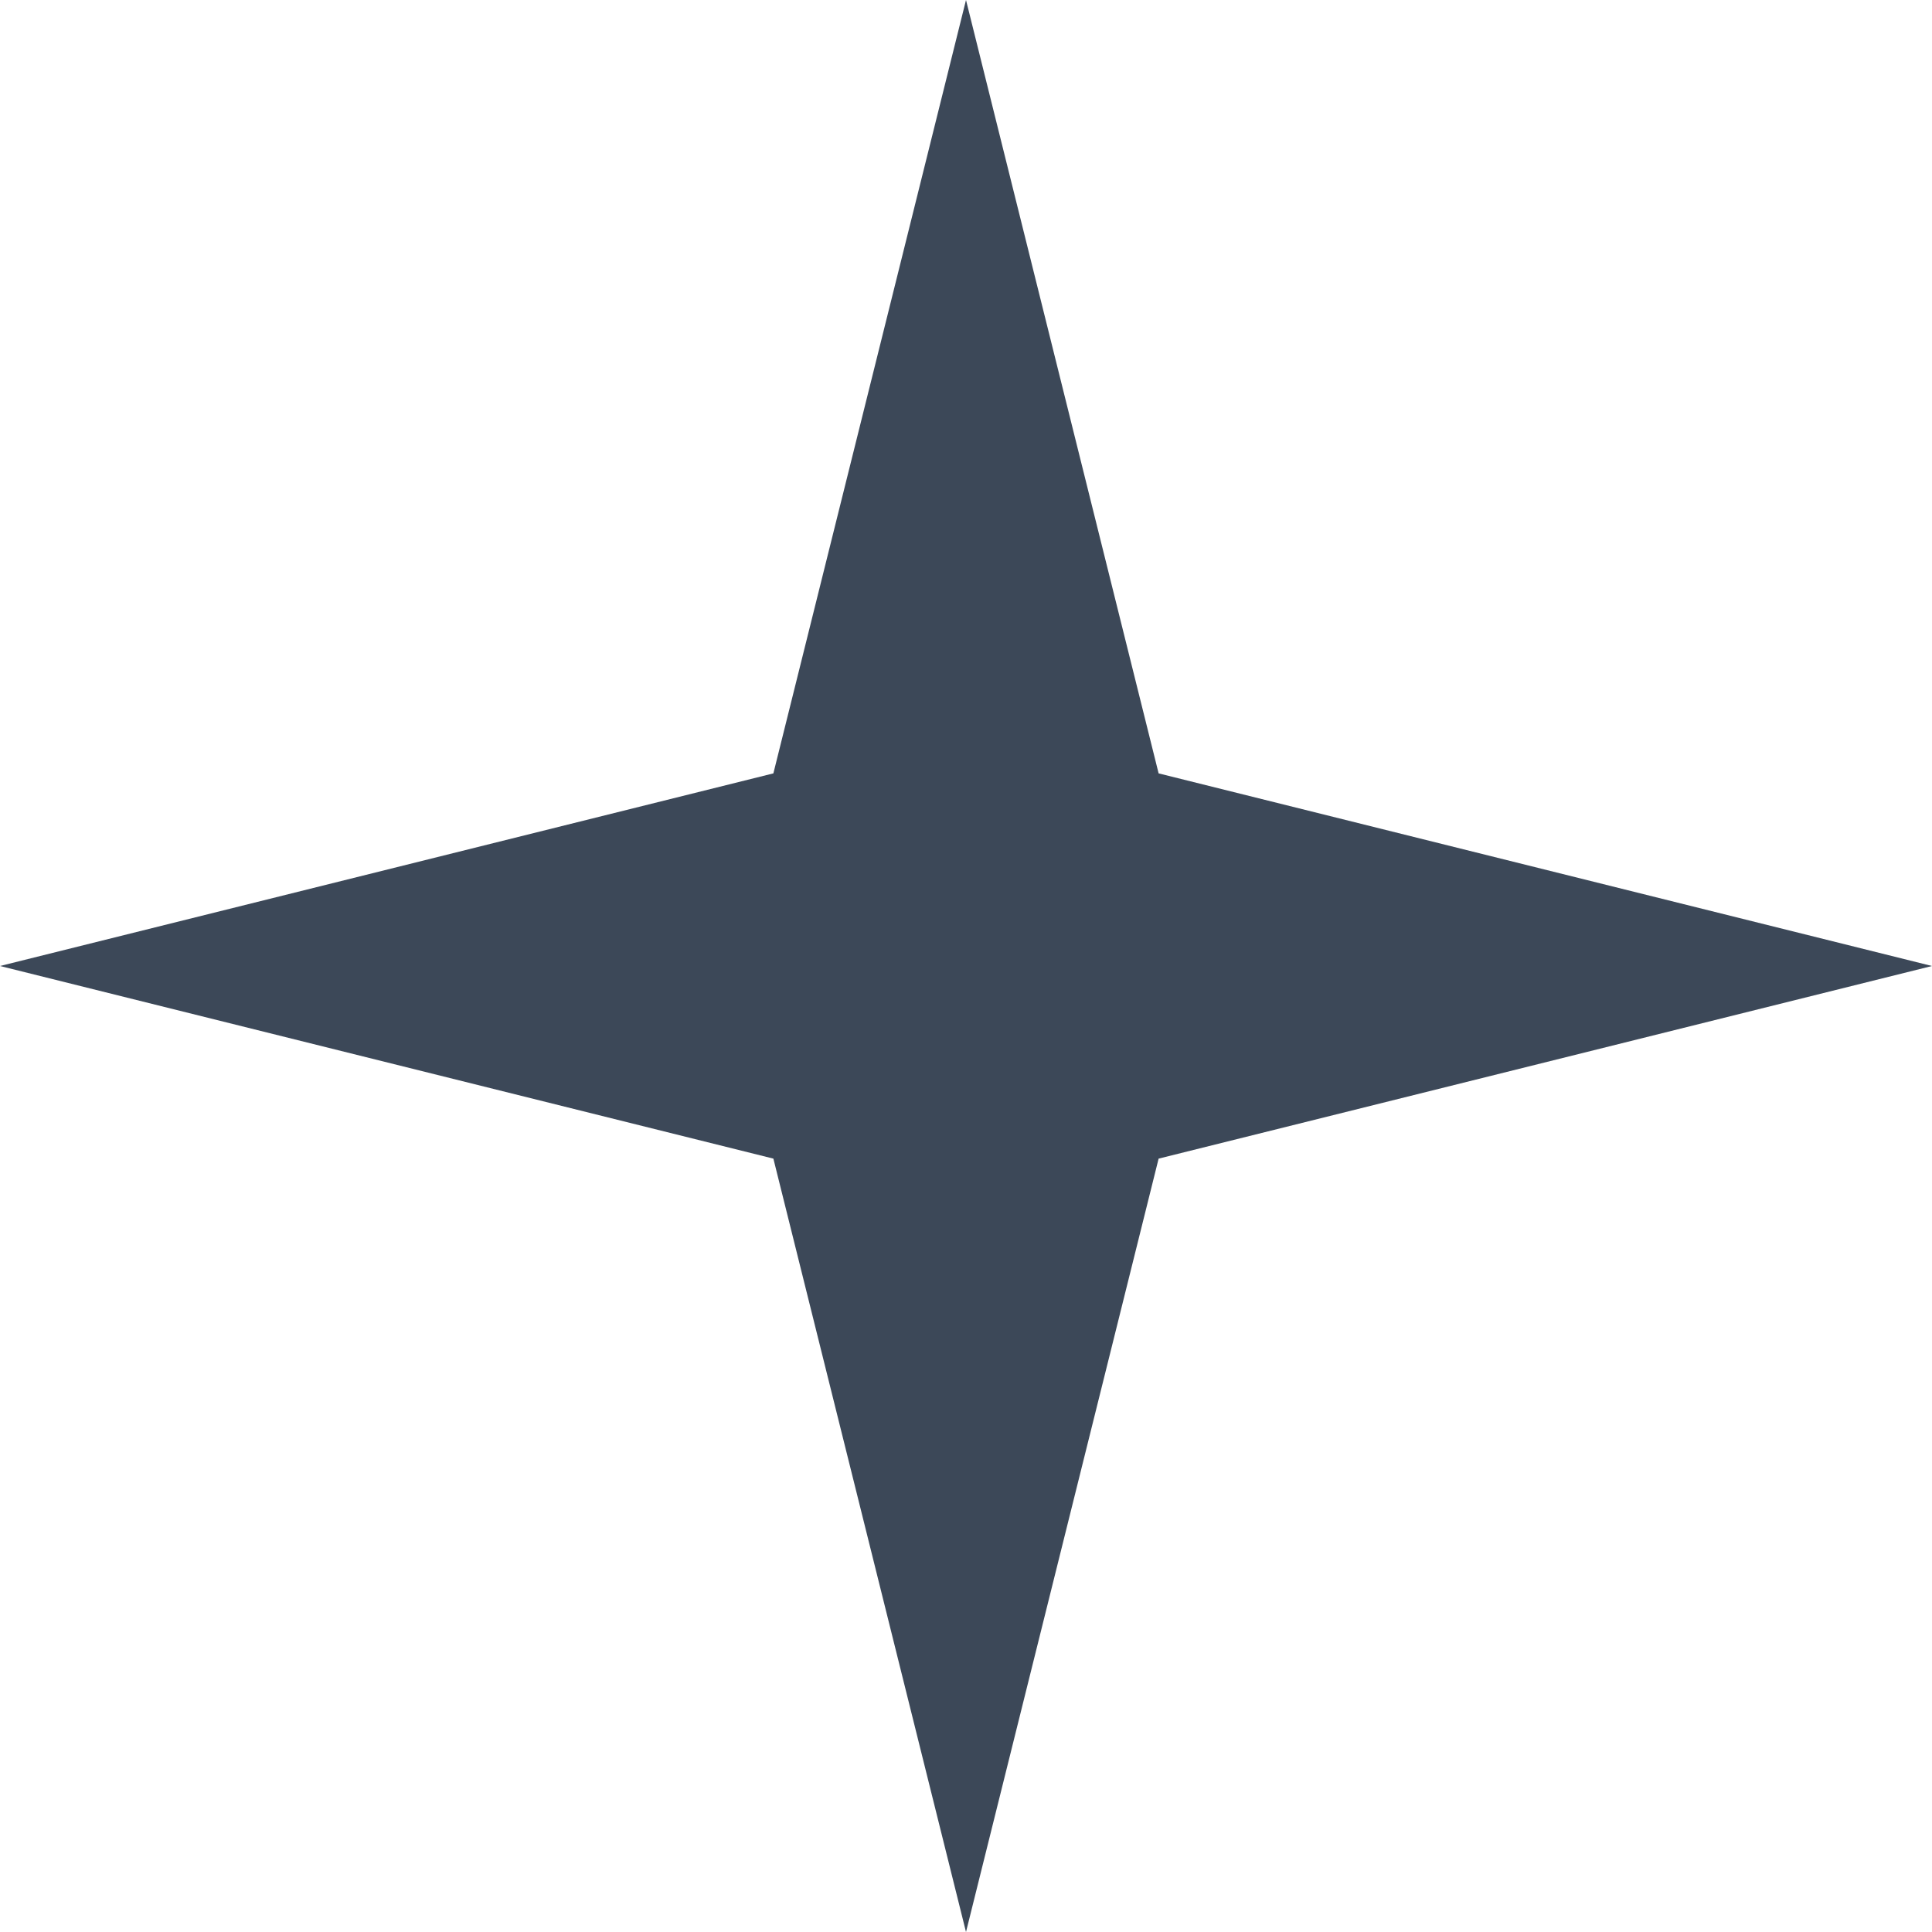 <svg width="20" height="20" viewBox="0 0 20 20" fill="none" xmlns="http://www.w3.org/2000/svg">
<path id="Star 5" d="M10 0L11.994 8.006L20 10L11.994 11.994L10 20L8.006 11.994L0 10L8.006 8.006L10 0Z" fill="#3C4858"/>
</svg>
